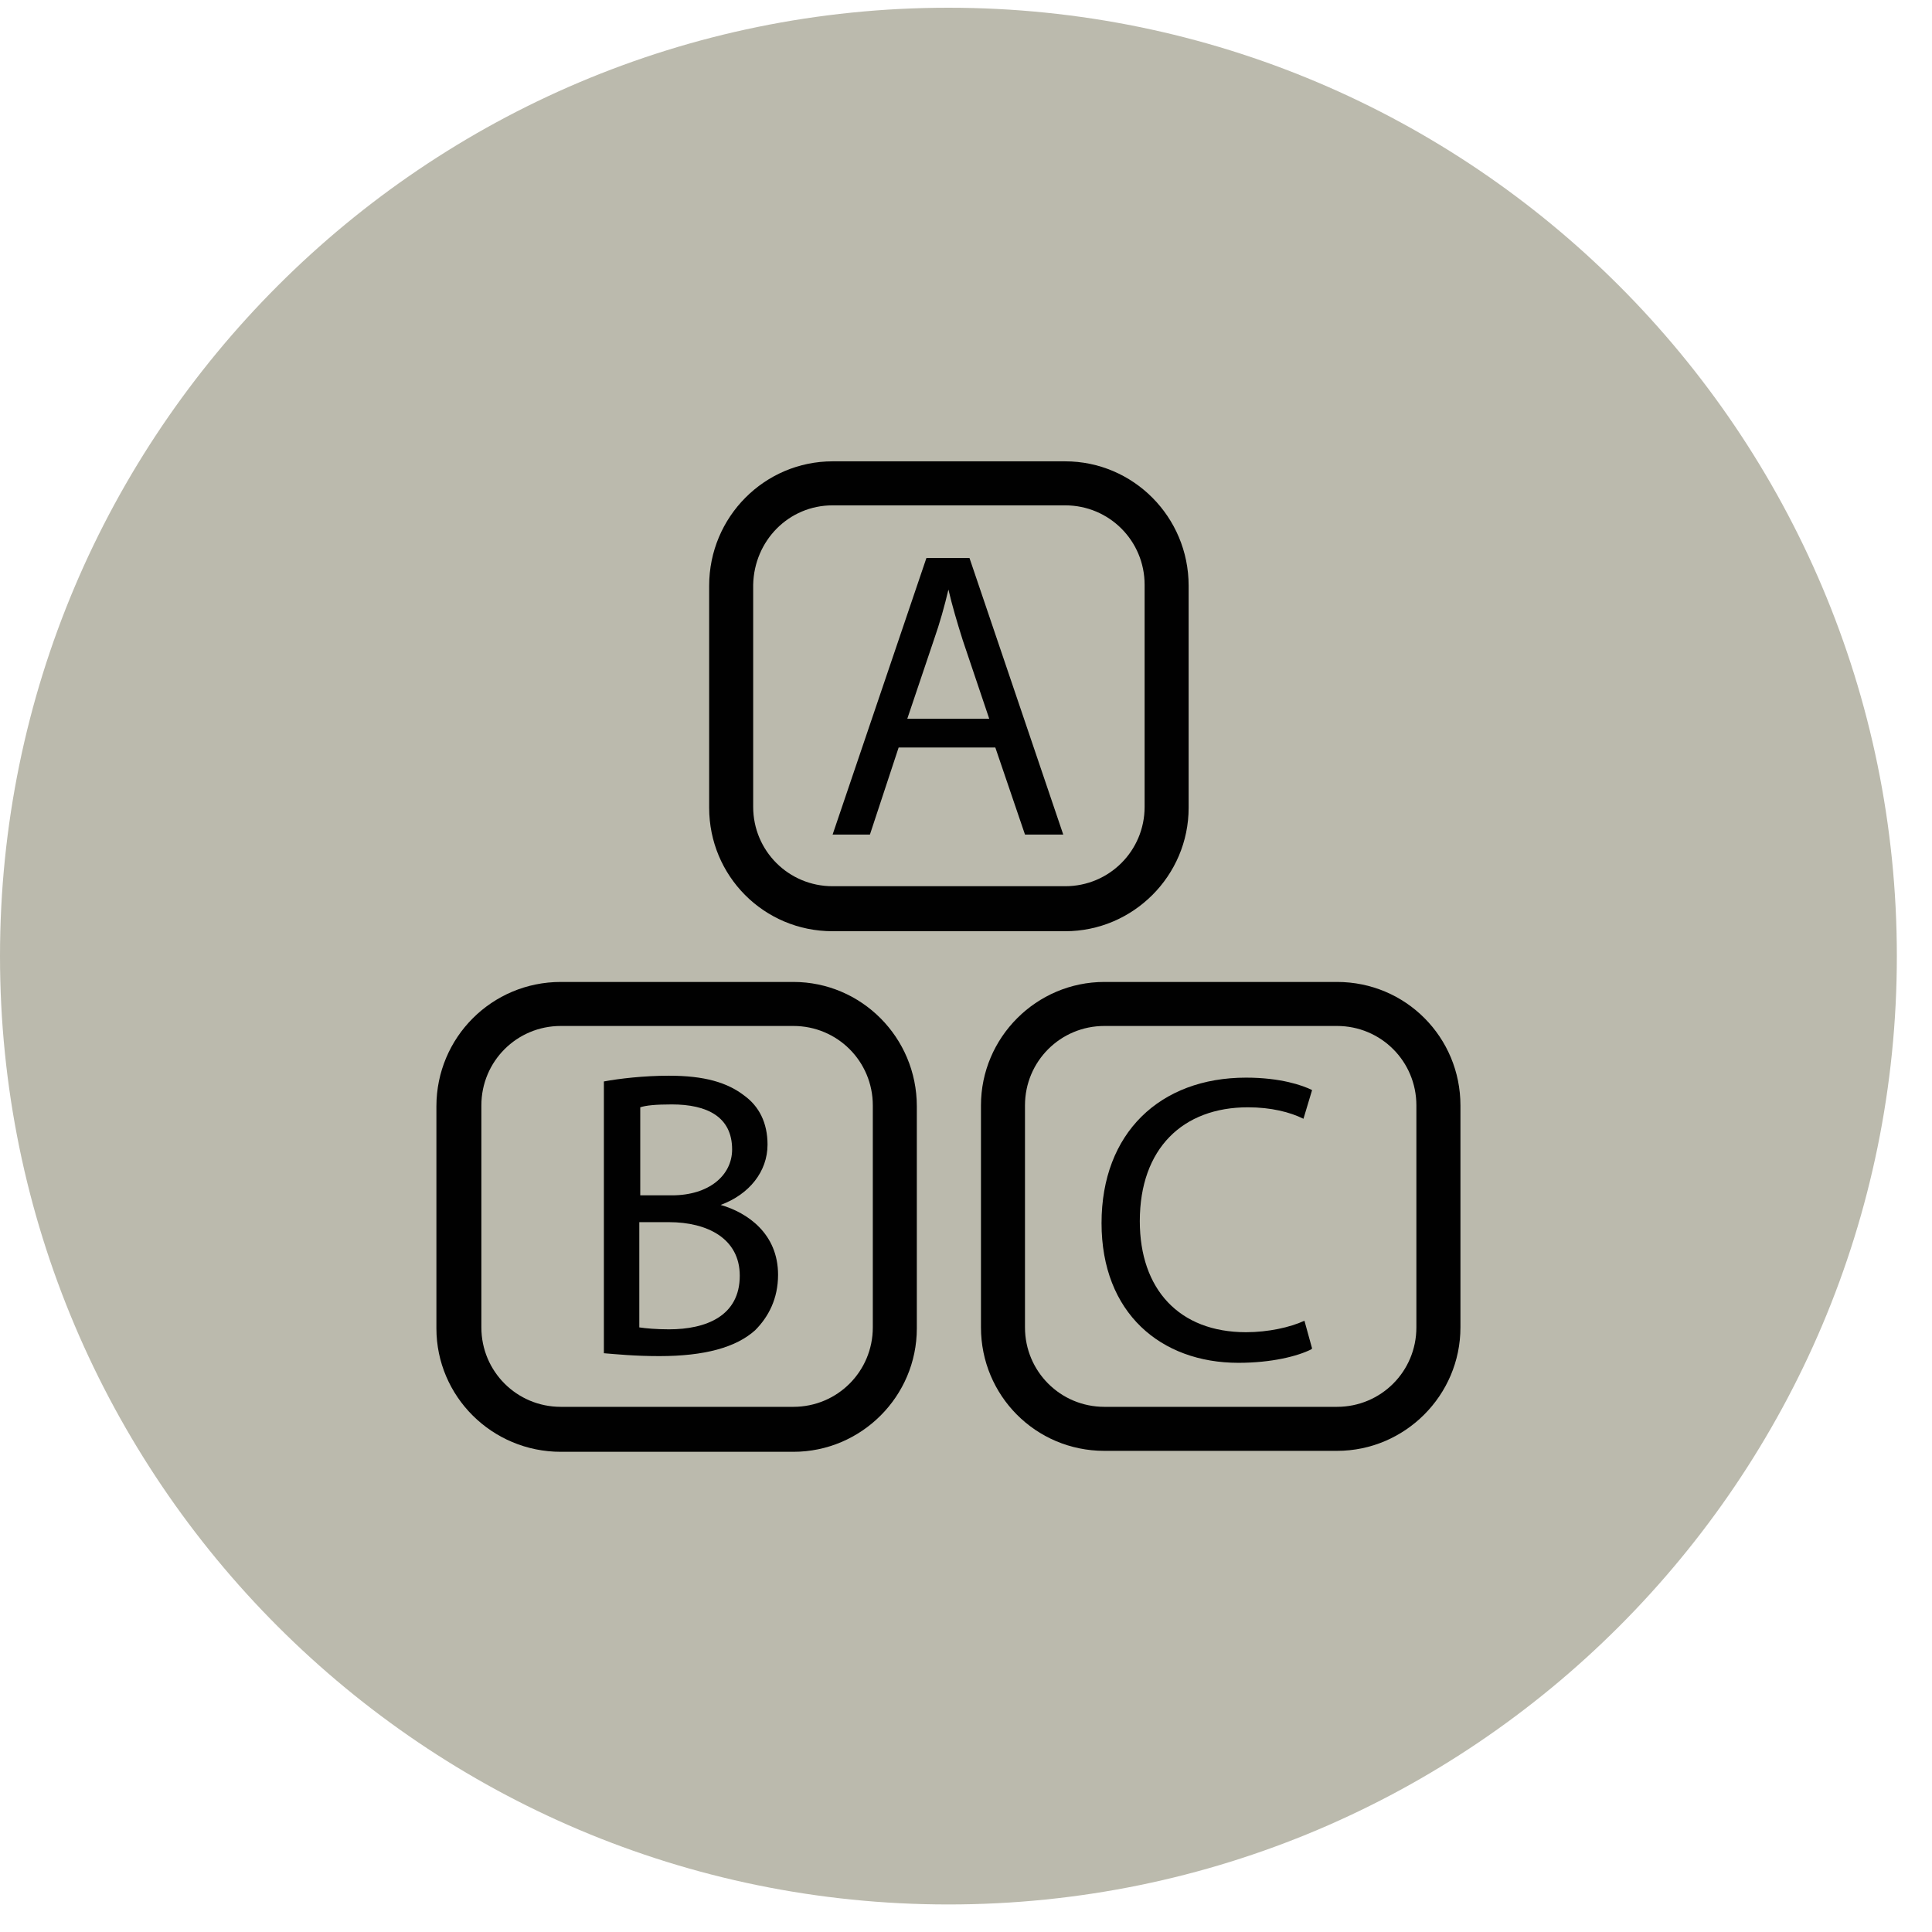 <?xml version="1.0" encoding="UTF-8"?> <svg xmlns="http://www.w3.org/2000/svg" width="51" height="51" viewBox="0 0 51 51" fill="none"><path d="M0 25.239C0 11.42 11.217 0.204 25.036 0.204C38.855 0.204 50.072 11.42 50.072 25.239C50.072 39.057 38.855 50.273 25.036 50.273C11.217 50.273 0 39.057 0 25.239Z" fill="#BBBAAD"></path><path d="M23.722 19.732L22.964 22.03H21.979L24.455 14.73H25.592L28.067 22.03H27.057L26.274 19.732H23.697H23.722ZM26.122 18.999L25.415 16.902C25.263 16.422 25.137 15.993 25.036 15.563C24.935 15.993 24.808 16.448 24.657 16.877L23.95 18.974H26.147L26.122 18.999Z" fill="#010101"></path><path d="M21.979 24.582C20.16 24.582 18.72 23.117 18.72 21.323V15.462C18.72 13.643 20.185 12.178 21.979 12.178H28.118C29.912 12.178 31.377 13.643 31.377 15.462V21.323C31.377 23.117 29.912 24.582 28.118 24.582H21.979ZM19.882 15.437V21.298C19.882 22.46 20.817 23.394 21.979 23.394H28.118C29.28 23.394 30.215 22.46 30.215 21.298V15.437C30.215 14.275 29.28 13.34 28.118 13.34H21.979C20.817 13.34 19.907 14.275 19.882 15.437Z" fill="#010101"></path><path d="M15.941 28.548C16.345 28.472 17.002 28.396 17.659 28.396C18.594 28.396 19.2 28.573 19.655 28.927C20.034 29.205 20.261 29.634 20.261 30.215C20.261 30.923 19.781 31.529 19.023 31.807C19.73 32.009 20.539 32.565 20.539 33.651C20.539 34.283 20.286 34.763 19.933 35.116C19.427 35.571 18.594 35.798 17.406 35.798C16.75 35.798 16.27 35.748 15.941 35.722V28.548ZM16.876 31.554H17.735C18.72 31.554 19.326 31.024 19.326 30.342C19.326 29.483 18.669 29.154 17.735 29.154C17.305 29.154 17.053 29.18 16.901 29.23V31.579L16.876 31.554ZM16.876 35.04C17.053 35.066 17.331 35.091 17.659 35.091C18.644 35.091 19.528 34.737 19.528 33.676C19.528 32.691 18.669 32.262 17.659 32.262H16.876V35.04Z" fill="#010101"></path><path d="M14.804 38.324C12.985 38.324 11.52 36.859 11.52 35.066V29.205C11.52 27.386 12.985 25.921 14.804 25.921H20.943C22.737 25.921 24.202 27.386 24.202 29.205V35.066C24.202 36.859 22.737 38.324 20.943 38.324H14.804ZM12.707 29.18V35.04C12.707 36.202 13.642 37.137 14.804 37.137H20.943C22.105 37.137 23.04 36.202 23.04 35.04V29.18C23.04 28.017 22.105 27.083 20.943 27.083H14.804C13.642 27.083 12.707 28.017 12.707 29.18Z" fill="#010101"></path><path d="M34.611 35.621C34.257 35.798 33.575 35.975 32.691 35.975C30.644 35.975 29.078 34.661 29.078 32.287C29.078 29.912 30.619 28.447 32.893 28.447C33.802 28.447 34.383 28.649 34.636 28.775L34.408 29.533C34.055 29.357 33.55 29.23 32.943 29.23C31.225 29.23 30.088 30.316 30.088 32.236C30.088 34.03 31.124 35.167 32.893 35.167C33.474 35.167 34.055 35.04 34.434 34.864L34.636 35.596L34.611 35.621Z" fill="#010101"></path><path d="M29.154 38.299C27.335 38.299 25.895 36.834 25.895 35.04V29.18C25.895 27.386 27.36 25.921 29.154 25.921H35.293C37.112 25.921 38.552 27.386 38.552 29.18V35.04C38.552 36.834 37.086 38.299 35.293 38.299H29.154ZM27.057 29.18V35.04C27.057 36.202 27.992 37.137 29.154 37.137H35.293C36.455 37.137 37.389 36.202 37.389 35.04V29.18C37.389 28.017 36.455 27.083 35.293 27.083H29.154C27.992 27.083 27.057 28.017 27.057 29.18Z" fill="#010101"></path></svg> 